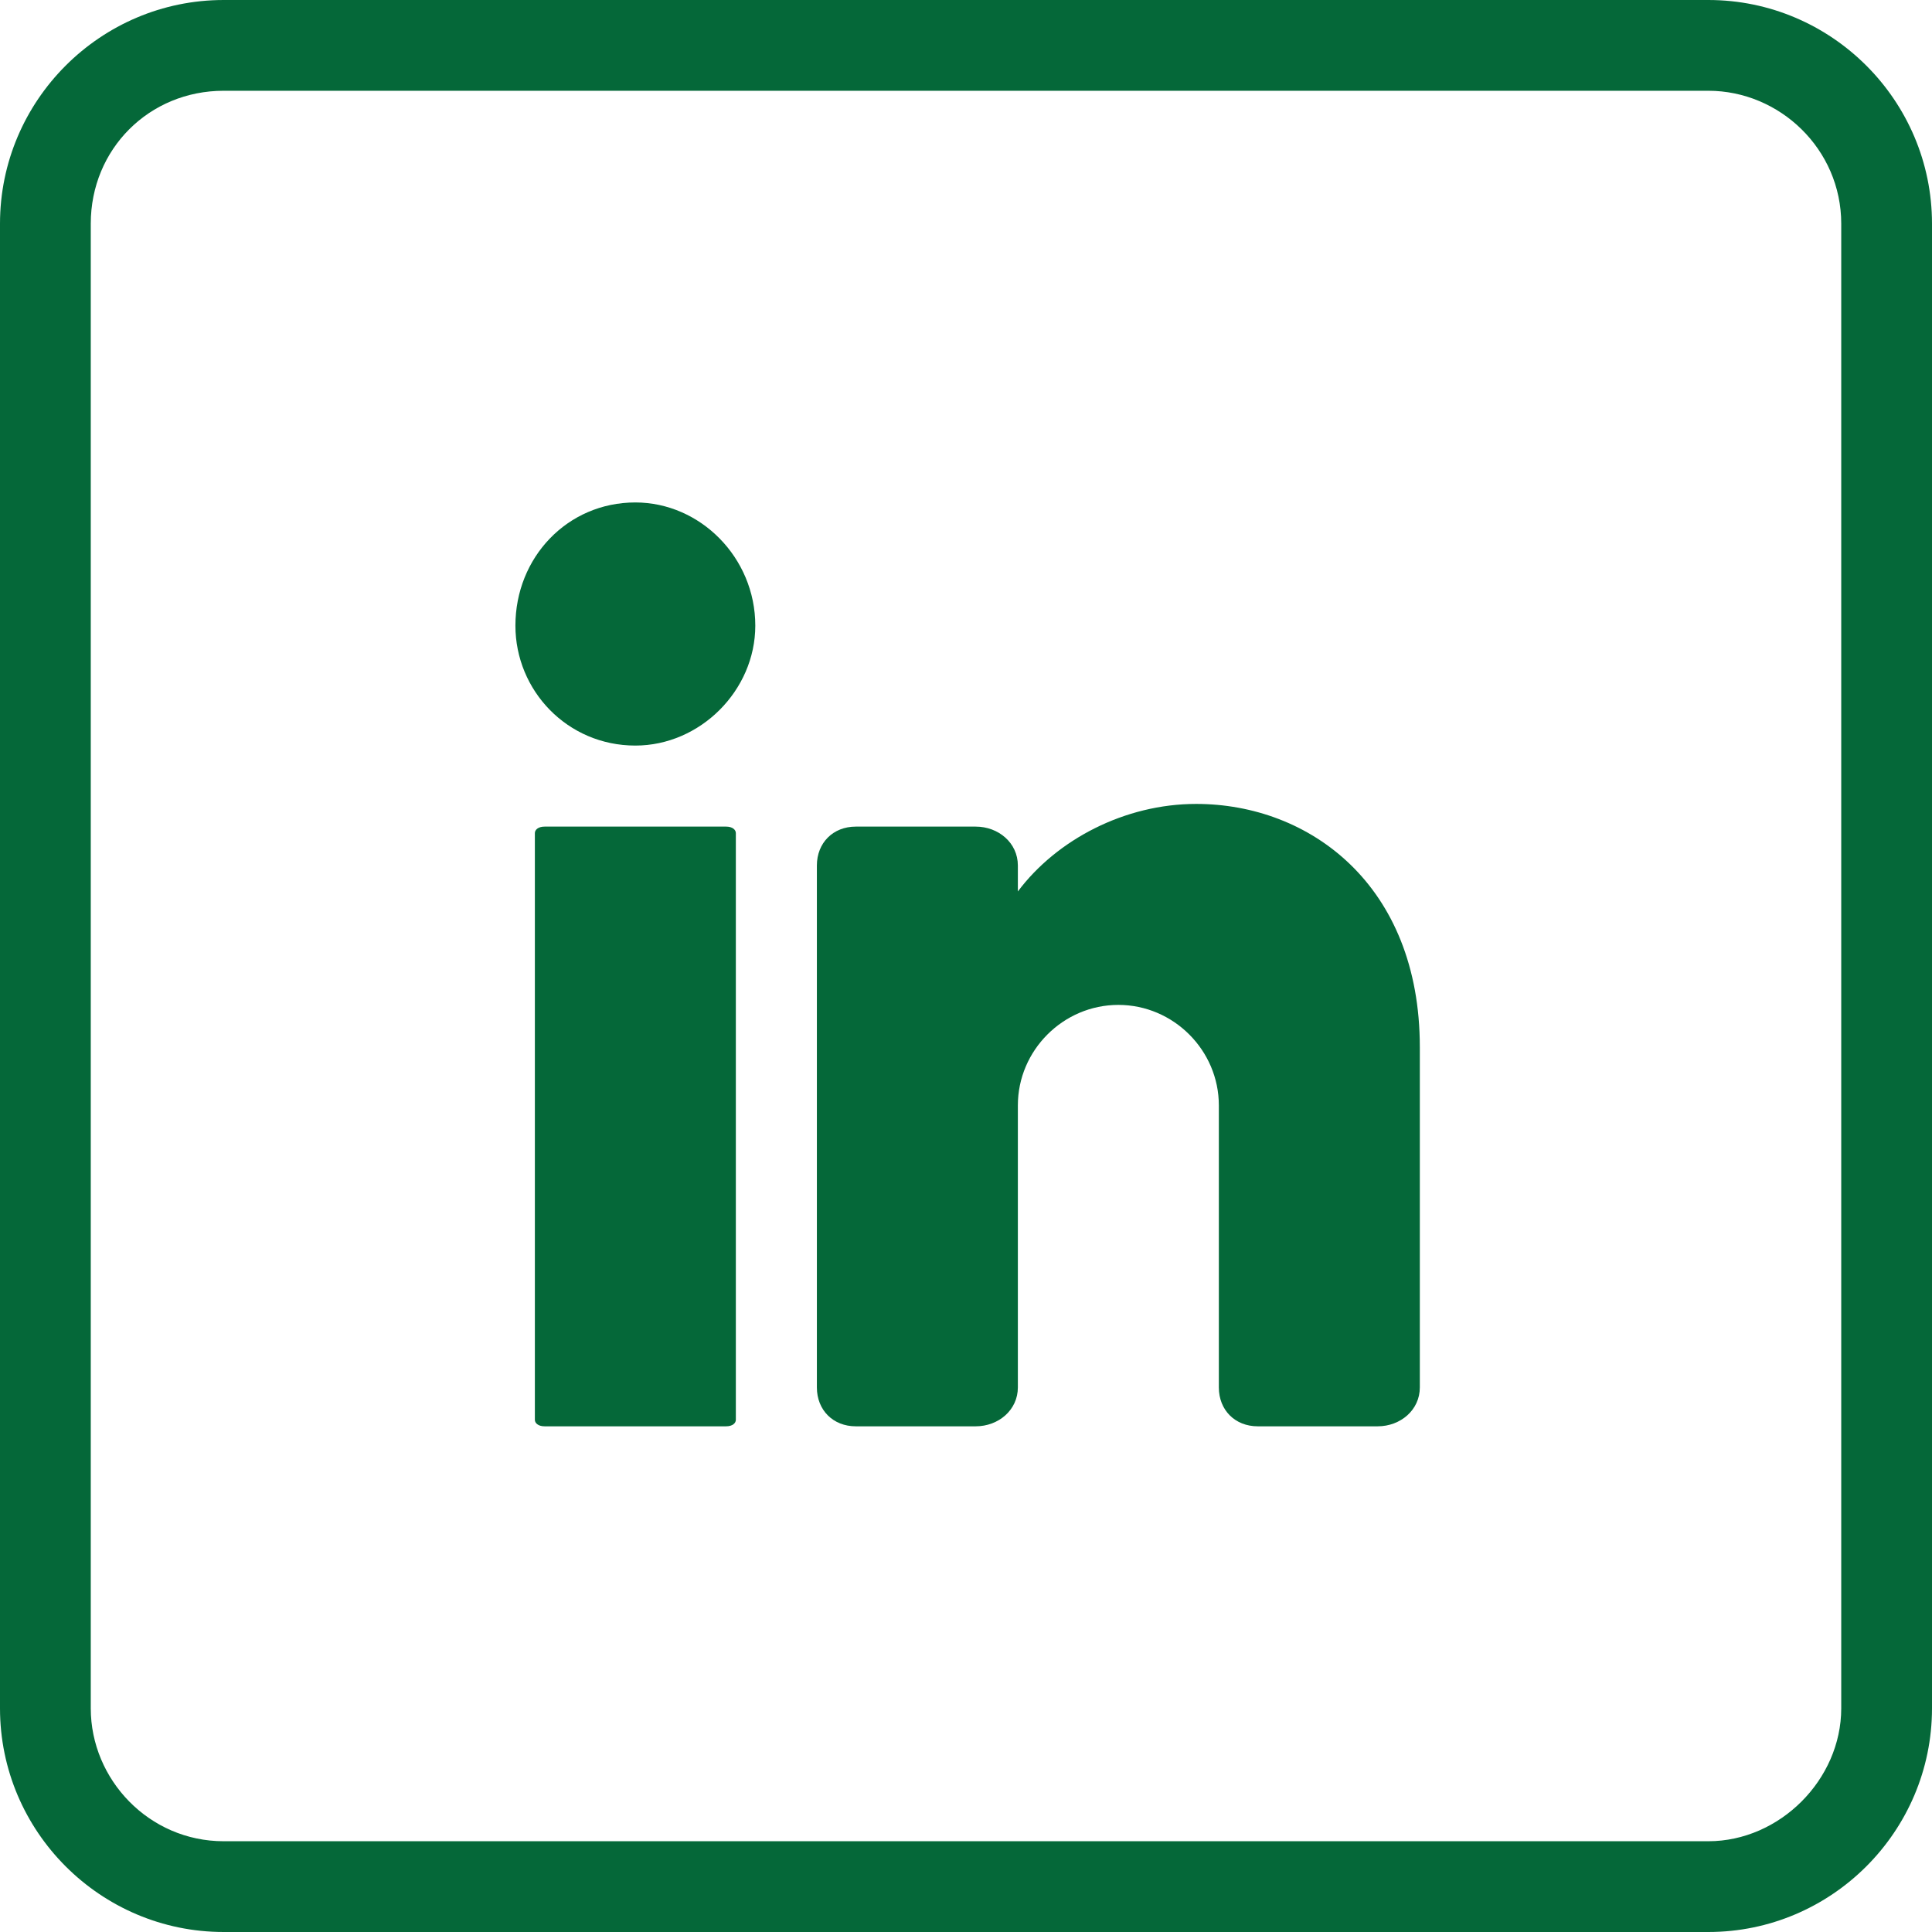 <?xml version="1.0" encoding="UTF-8"?>
<!DOCTYPE svg PUBLIC "-//W3C//DTD SVG 1.1//EN" "http://www.w3.org/Graphics/SVG/1.1/DTD/svg11.dtd">
<!-- Creator: CorelDRAW X8 -->
<svg xmlns="http://www.w3.org/2000/svg" xml:space="preserve" width="5.694in" height="5.694in" version="1.1" style="shape-rendering:geometricPrecision; text-rendering:geometricPrecision; image-rendering:optimizeQuality; fill-rule:evenodd; clip-rule:evenodd"
viewBox="0 0 596 596"
 xmlns:xlink="http://www.w3.org/1999/xlink">
 <defs>
  <style type="text/css">
   <![CDATA[
    .fil0 {fill:#056839;fill-rule:nonzero}
   ]]>
  </style>
 </defs>
 <g id="Layer_x0020_1">
  <path class="fil0" d="M233 193c0,20 -17,37 -37,37 -21,0 -37,-17 -37,-37 0,-21 16,-38 37,-38 20,0 37,17 37,38z"/>
  <path class="fil0" d="M224 440l-56 0c-2,0 -3,-1 -3,-2l0 -181c0,-1 1,-2 3,-2l56 0c2,0 3,1 3,2l0 181c0,1 -1,2 -3,2z"/>
  <path class="fil0" d="M438 323l0 105c0,7 -6,12 -13,12l-37 0c-7,0 -12,-5 -12,-12l0 -87c0,-17 -14,-31 -31,-31 -17,0 -31,14 -31,31l0 87c0,7 -6,12 -13,12l-37 0c-7,0 -12,-5 -12,-12l0 -161c0,-7 5,-12 12,-12l37 0c7,0 13,5 13,12l0 8c12,-16 33,-27 55,-27 35,0 69,25 69,75z"/>
  <path class="fil0" d="M568 527c0,22 -19,41 -41,41l-458 0c-23,0 -41,-19 -41,-41l0 -458c0,-23 18,-41 41,-41l458 0c22,0 41,18 41,41l0 458zm-41 -527l-458 0c-38,0 -69,31 -69,69l0 458c0,38 31,69 69,69l458 0c38,0 69,-31 69,-69l0 -458c0,-38 -31,-69 -69,-69z"/>
 </g>
</svg>
